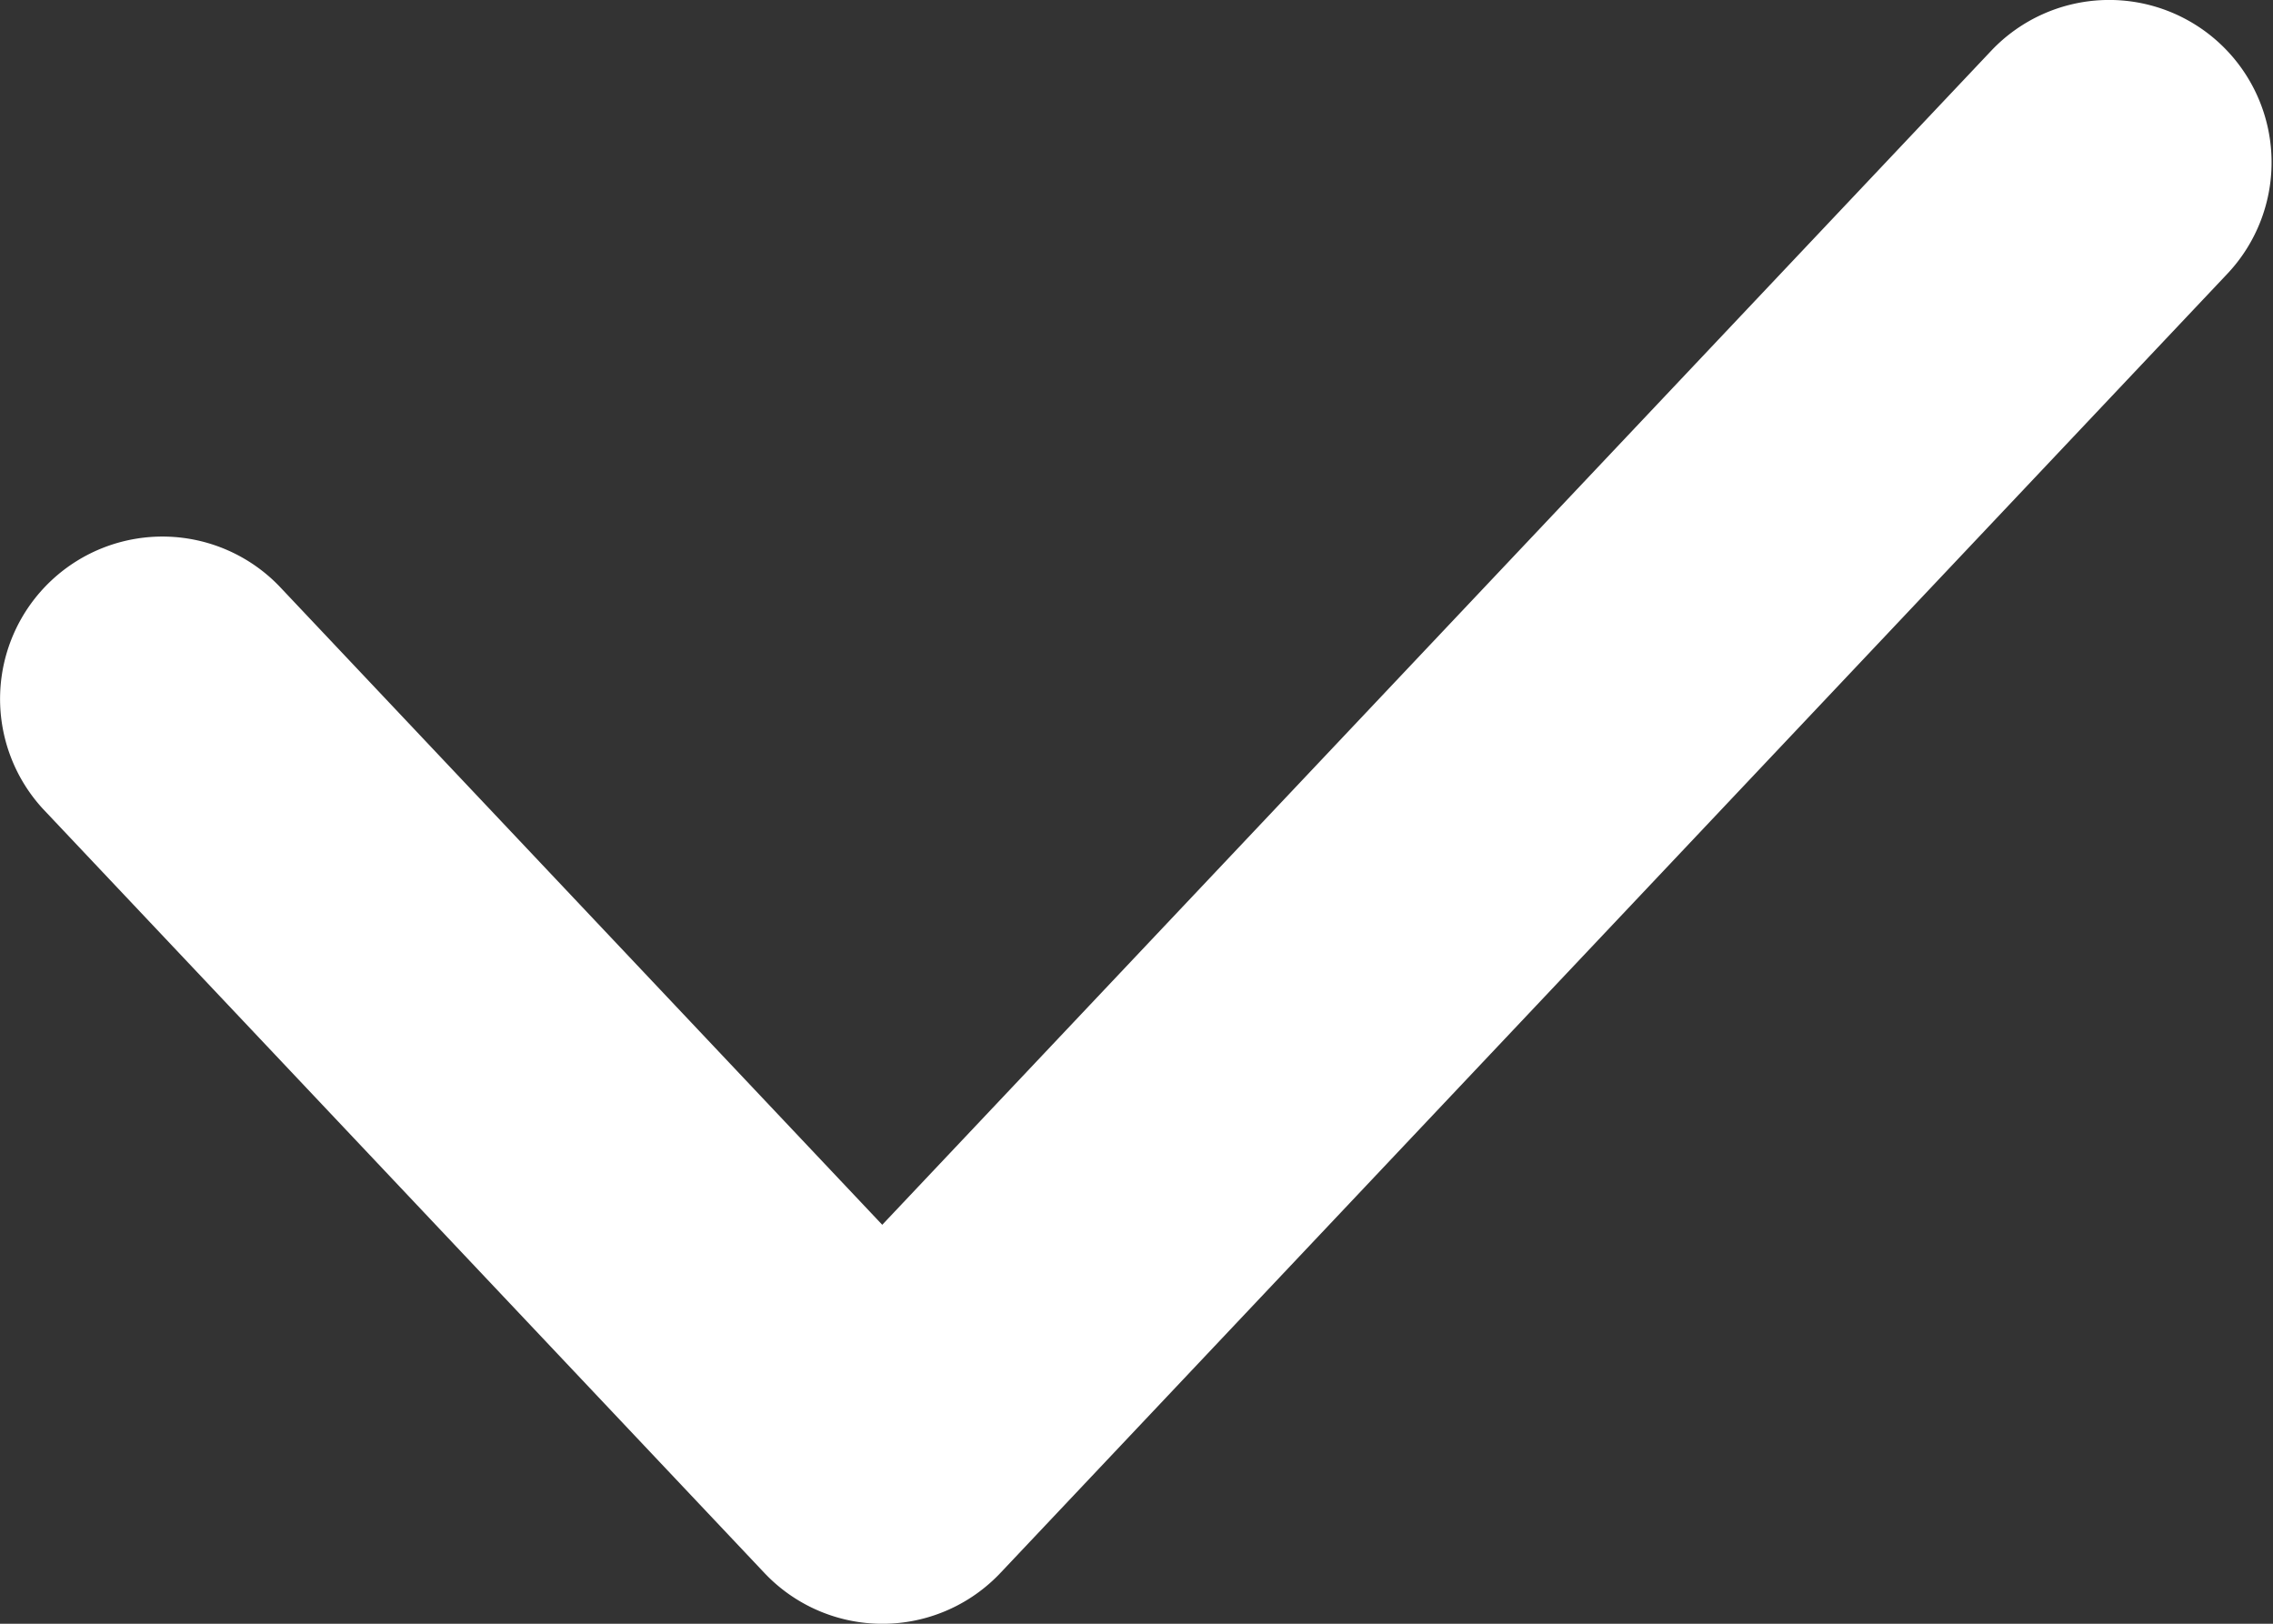 <svg aria-label="Check White Icon" xmlns="http://www.w3.org/2000/svg" width="14" height="10" viewBox="0 0 14 10" role="img">
    <rect x="0" y="0" width="14" height="10" fill="#333333" stroke="none"/>
    <path fill="#FFF" fill-rule="nonzero" d="M13.718 1.687A1 1 0 1 0 12.264.313l-6.83 7.23-3.716-3.935A1 1 0 0 0 .264 4.981l4.444 4.706a1 1 0 0 0 1.454 0l7.556-8z"/>
</svg>
